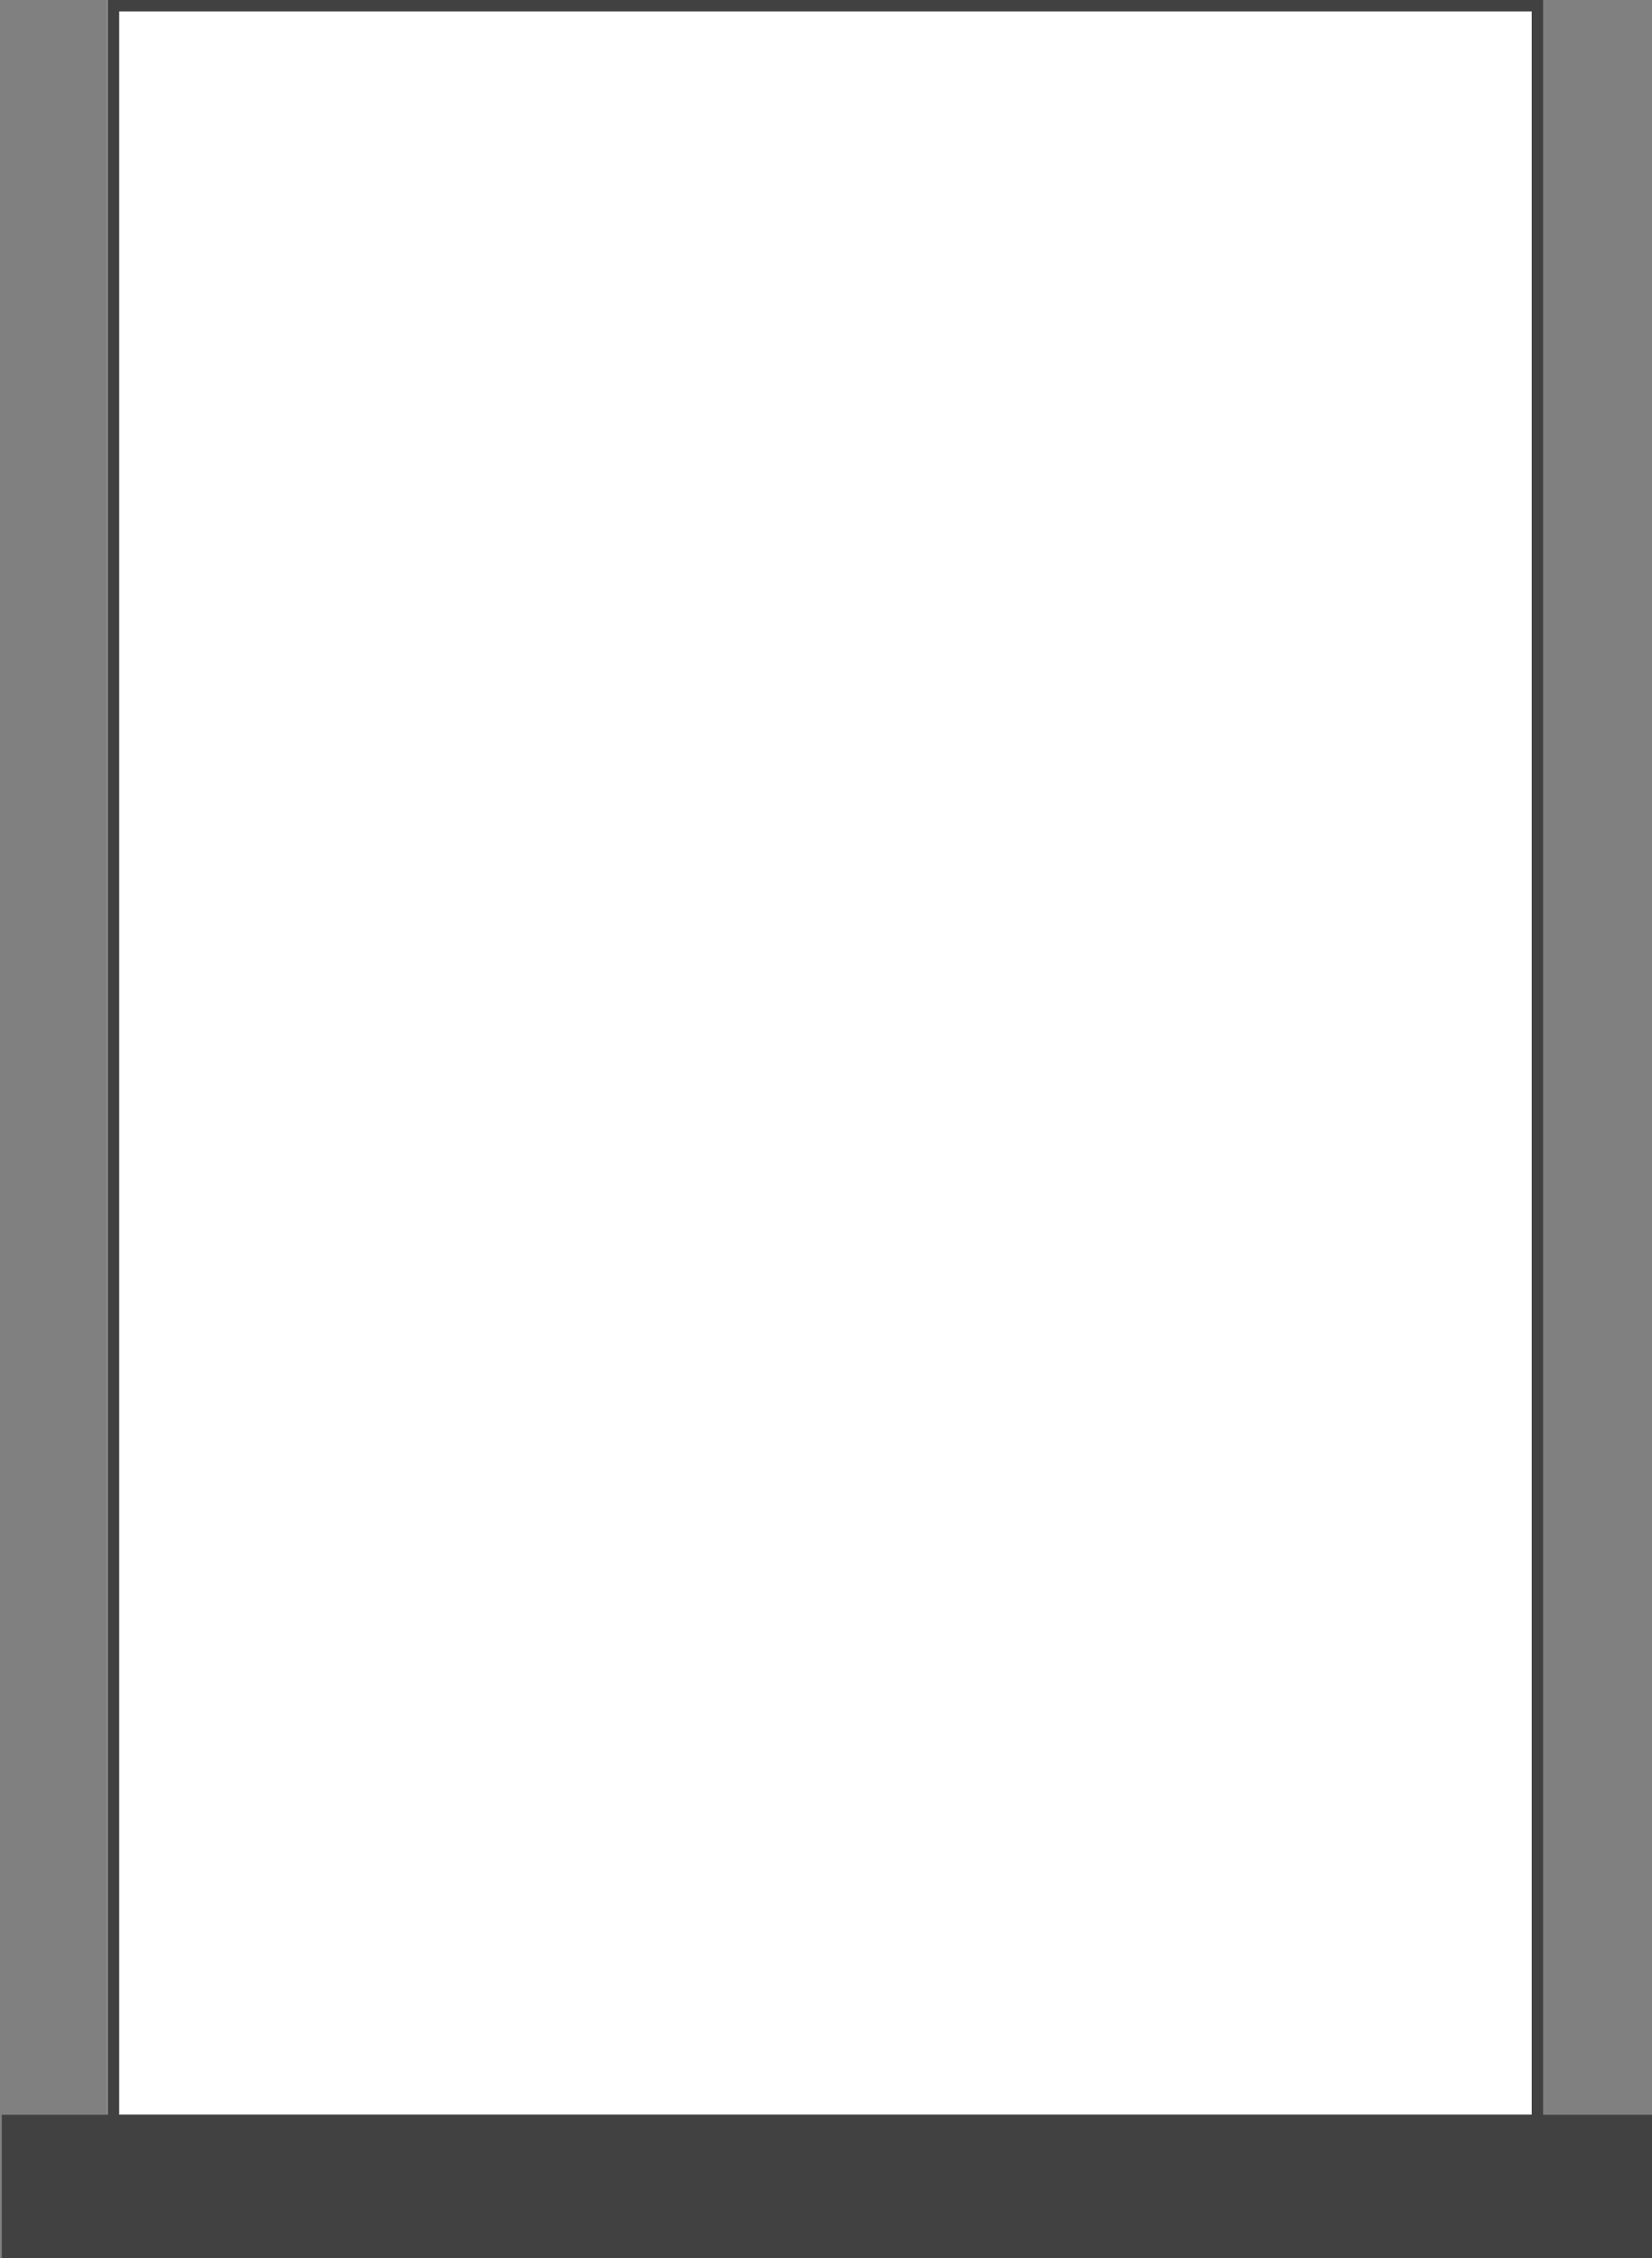 <?xml version="1.0" encoding="UTF-8"?> <svg xmlns="http://www.w3.org/2000/svg" width="922" height="1260" viewBox="0 0 922 1260" fill="none"><rect x="0" y="0" width="922" height="1260" fill="#808080" stroke="none"/> <g clip-path="url(#clip0)"> <path d="M861 0H60V1180H861V0Z" fill="white"></path> <path fill-rule="evenodd" clip-rule="evenodd" d="M60.141 0H861.234V1186.28H60.141V0ZM66.522 6.382V1179.9H854.853V6.382H66.522Z" fill="#424141"></path> <path d="M918.187 1183.09H3.191V1256.75H918.187V1183.09Z" fill="#424141"></path> <path fill-rule="evenodd" clip-rule="evenodd" d="M1 1179.9H922.377V1259.94H1V1179.9ZM7.382 1186.28V1253.56H915.995V1186.28H7.382Z" fill="#424141"></path> </g> <defs> <clipPath id="clip0"> <rect width="922" height="1260" fill="white"></rect> </clipPath> </defs> </svg> 